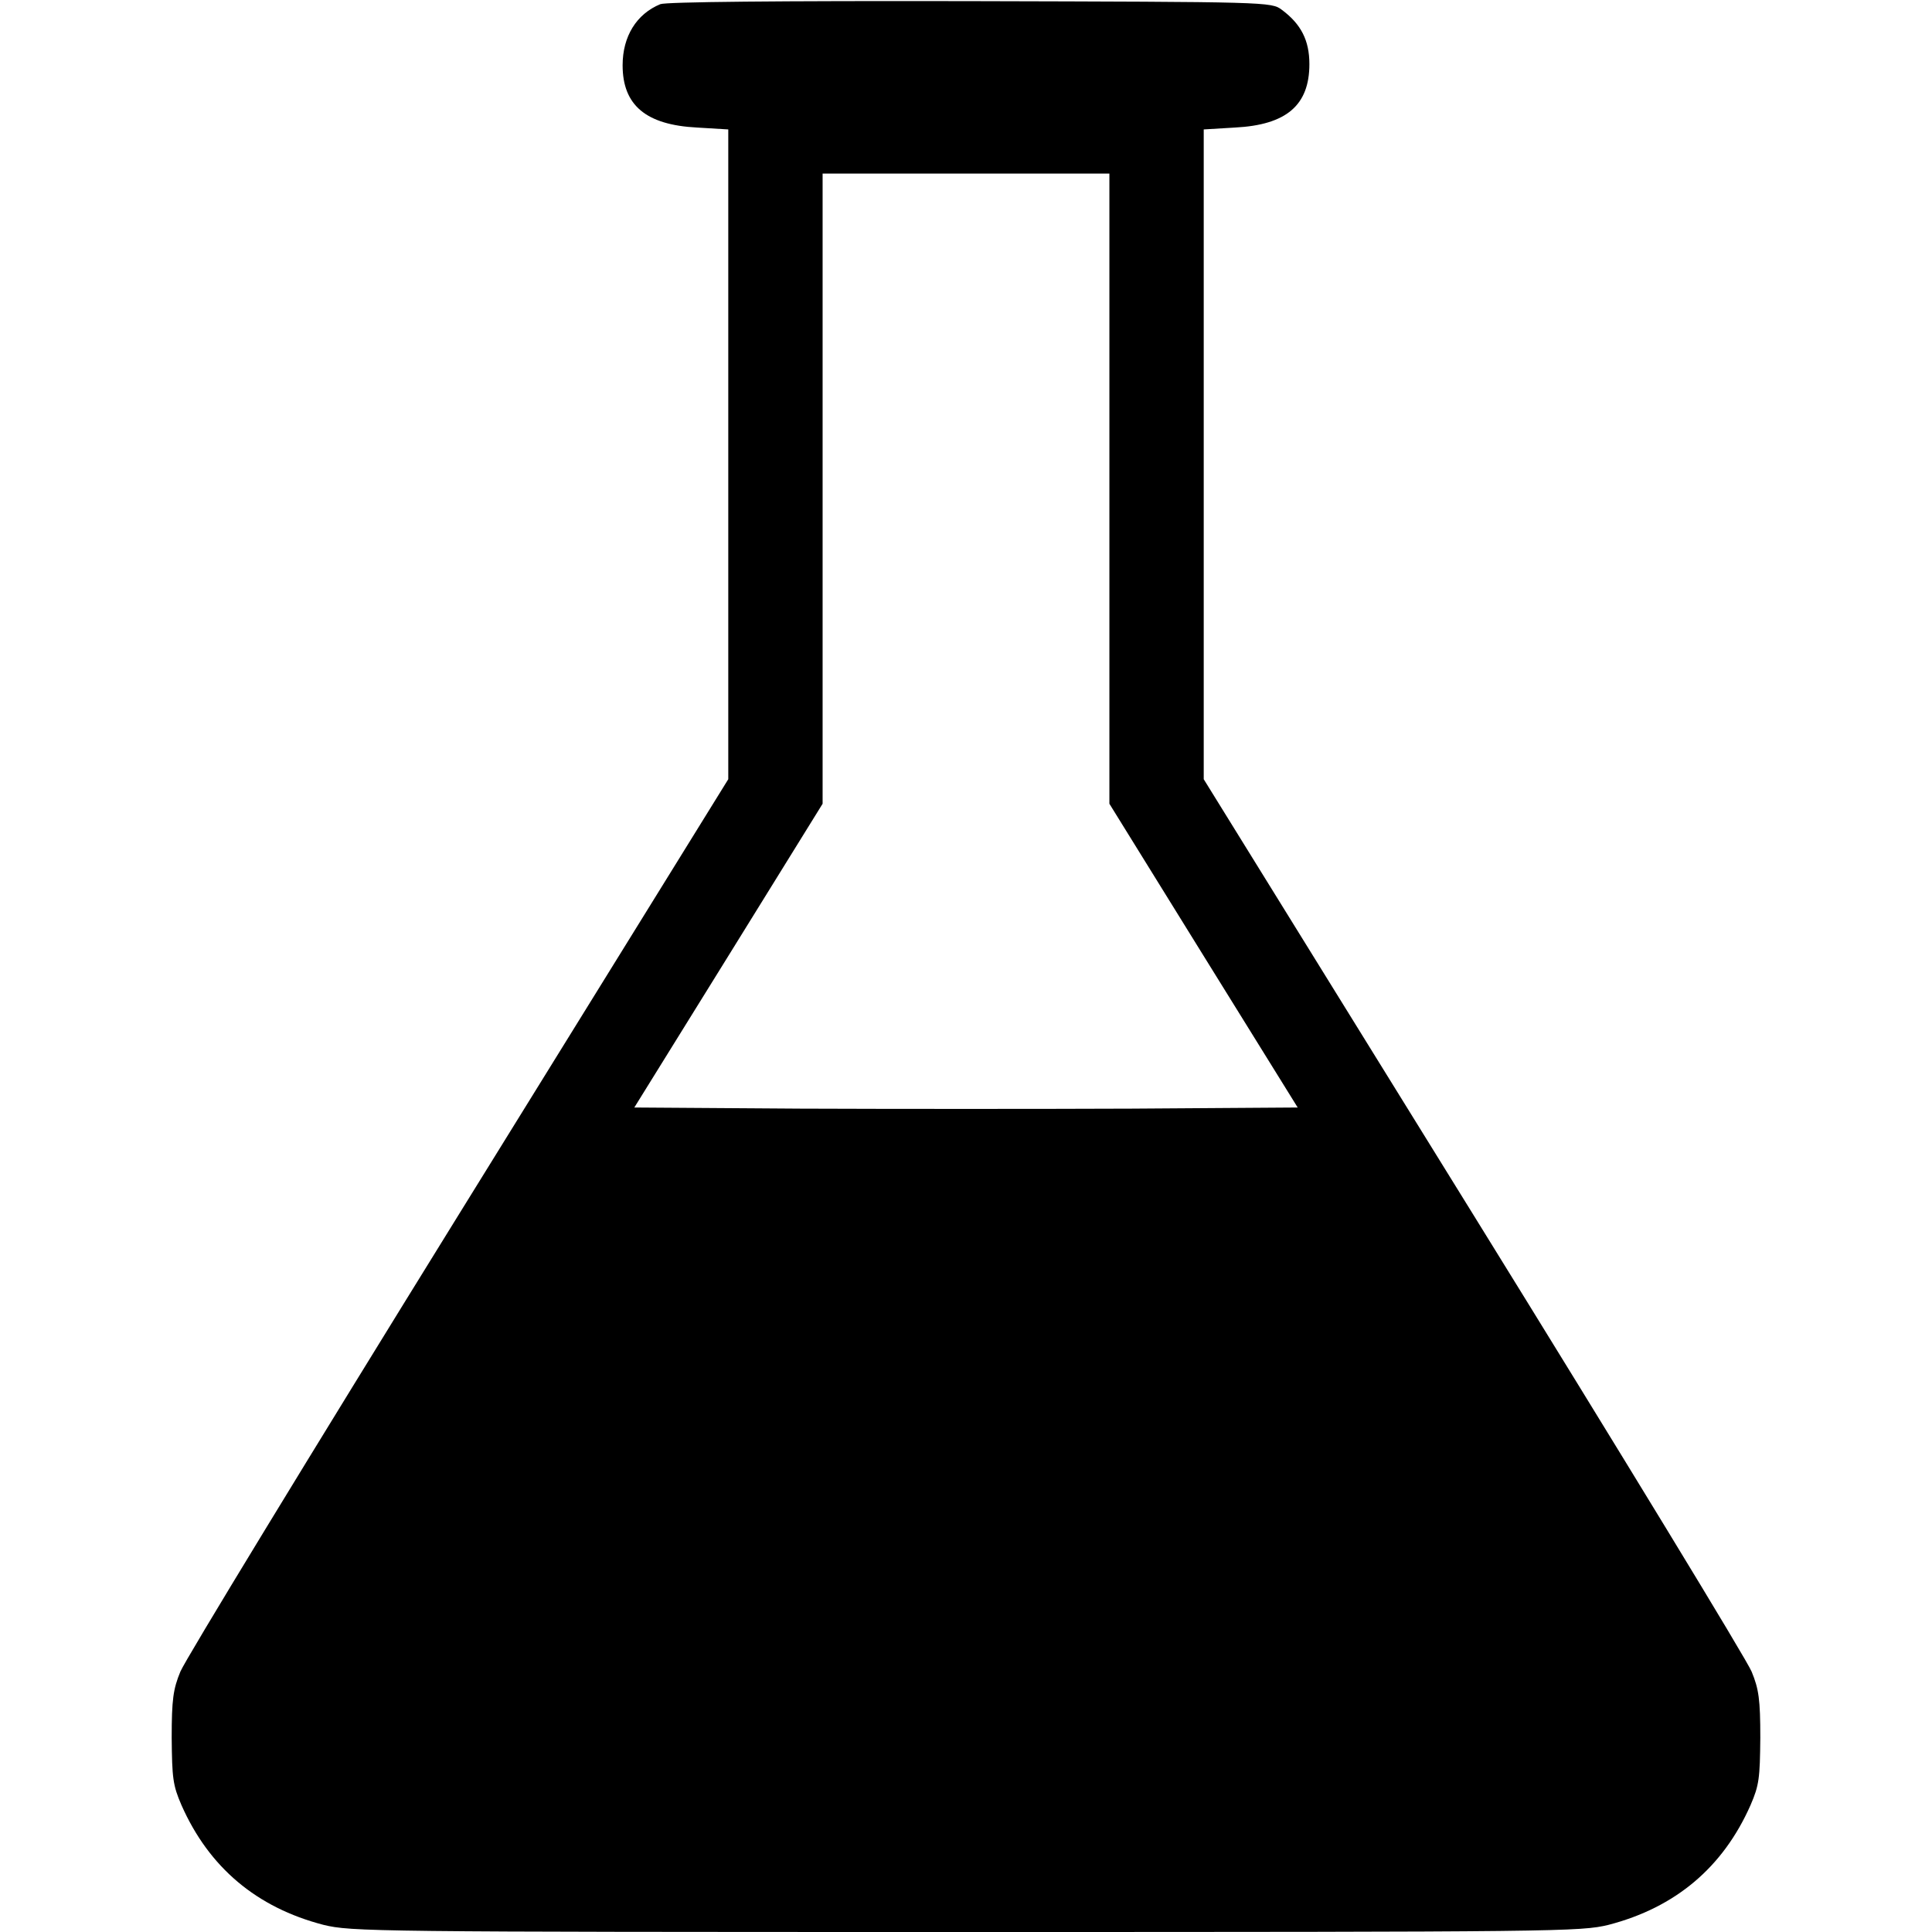 <?xml version="1.0" standalone="no"?>
<!DOCTYPE svg PUBLIC "-//W3C//DTD SVG 20010904//EN"
 "http://www.w3.org/TR/2001/REC-SVG-20010904/DTD/svg10.dtd">
<svg version="1.0" xmlns="http://www.w3.org/2000/svg"
 width="512pt" height="512pt" viewBox="0 0 512 512"
 preserveAspectRatio="xMidYMid meet">

<g transform="translate(0,512) scale(0.1,-0.1)"
fill="#000000" stroke="none">
<path d="M1750 5109 c-63 -26 -100 -85 -100 -162 0 -106 62 -158 197 -165 l83
-5 0 -861 0 -861 -715 -1155 c-393 -635 -725 -1180 -737 -1210 -19 -46 -23
-74 -23 -175 1 -107 3 -126 26 -179 73 -165 199 -271 376 -317 74 -18 126 -19
1703 -19 1577 0 1629 1 1703 19 177 46 303 152 376 317 23 53 25 72 26 179 0
101 -4 129 -23 175 -12 30 -344 575 -737 1210 l-715 1155 0 861 0 861 83 5
c136 7 197 59 197 168 0 63 -22 106 -73 144 -28 21 -34 21 -825 23 -516 1
-806 -2 -822 -8z m1190 -1284 l0 -835 249 -402 250 -403 -440 -3 c-241 -1
-637 -1 -878 0 l-440 3 250 403 249 402 0 835 0 835 380 0 380 0 0 -835z"/>
</g>
</svg>
